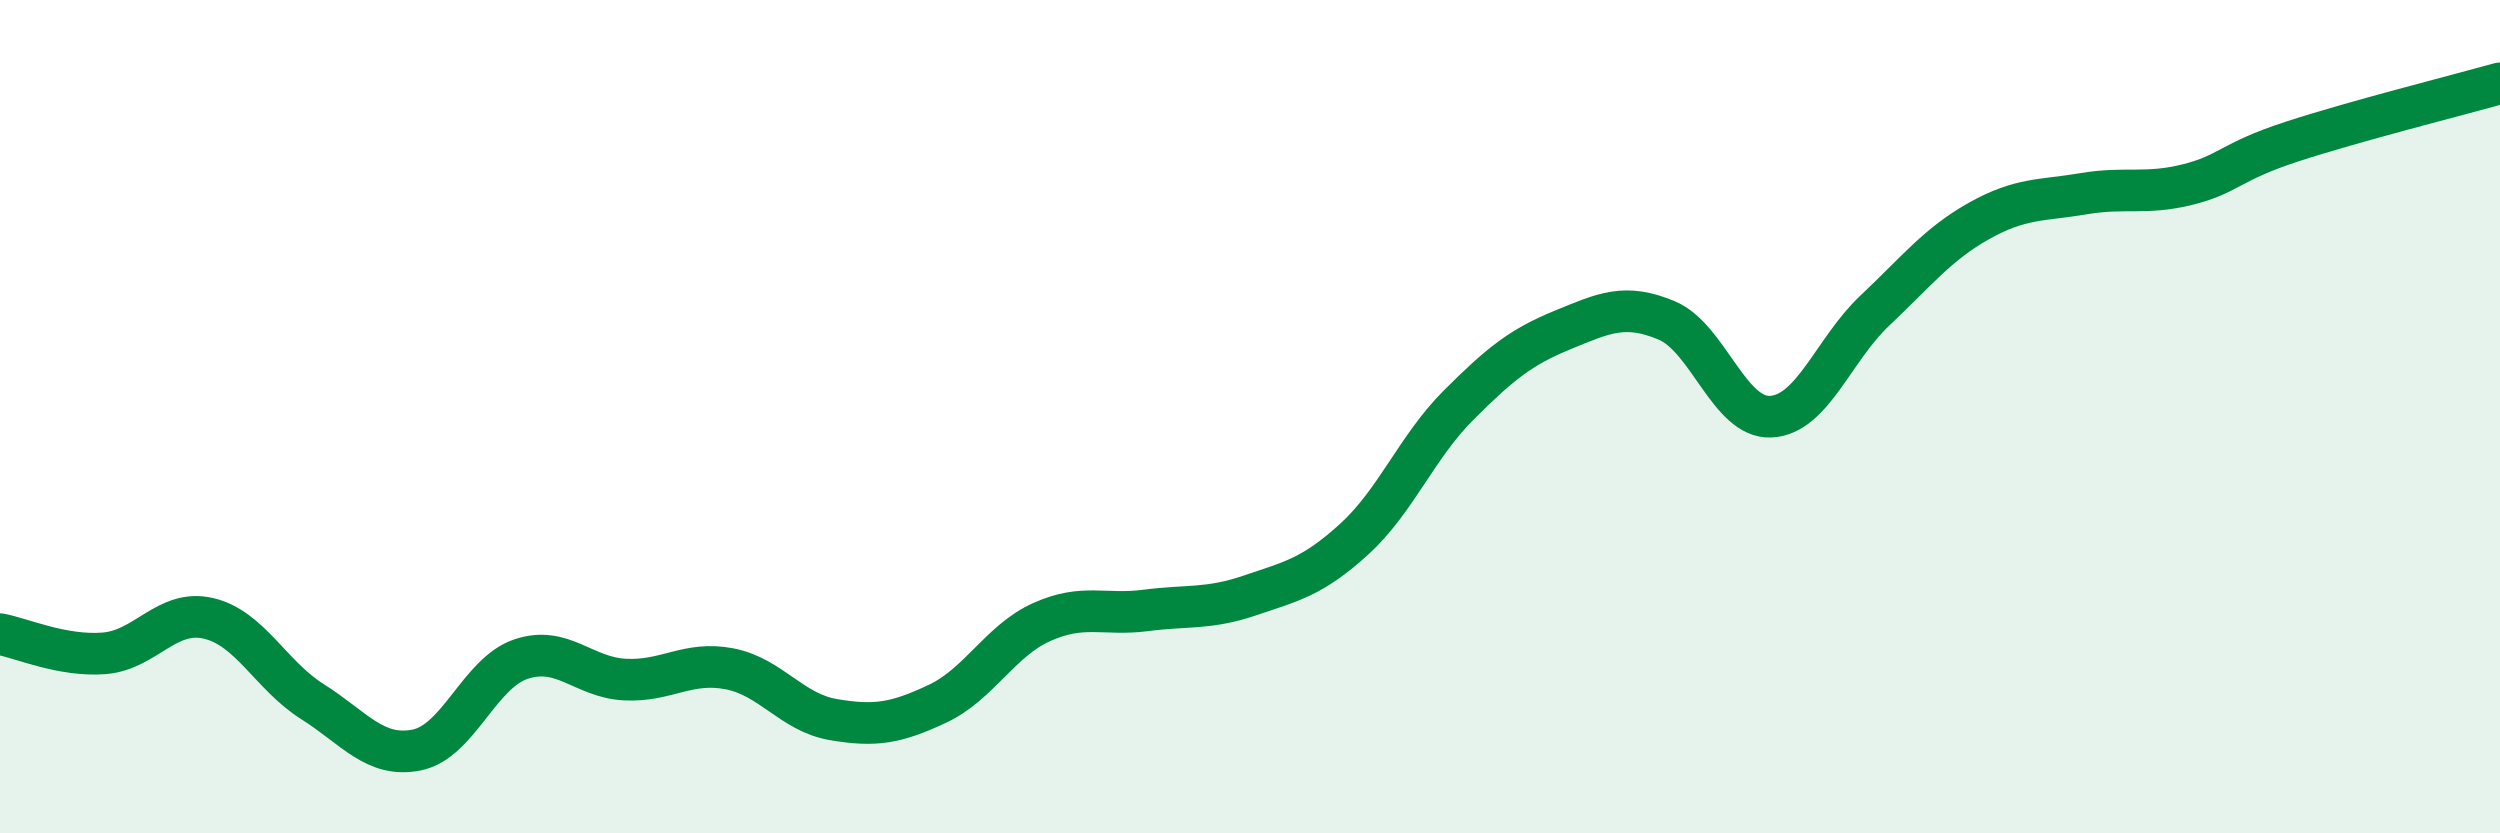 
    <svg width="60" height="20" viewBox="0 0 60 20" xmlns="http://www.w3.org/2000/svg">
      <path
        d="M 0,15.22 C 0.5,15.31 1.5,15.76 2.5,15.68 C 3.5,15.6 4,14.61 5,14.84 C 6,15.07 6.5,16.21 7.5,16.84 C 8.5,17.47 9,18.2 10,18 C 11,17.8 11.5,16.16 12.5,15.82 C 13.5,15.48 14,16.26 15,16.31 C 16,16.36 16.5,15.86 17.5,16.05 C 18.5,16.24 19,17.1 20,17.27 C 21,17.44 21.5,17.36 22.5,16.89 C 23.5,16.42 24,15.38 25,14.93 C 26,14.48 26.5,14.78 27.5,14.65 C 28.5,14.52 29,14.63 30,14.29 C 31,13.95 31.5,13.85 32.5,12.94 C 33.5,12.03 34,10.73 35,9.73 C 36,8.73 36.5,8.33 37.5,7.92 C 38.5,7.51 39,7.27 40,7.69 C 41,8.11 41.5,10.05 42.5,10 C 43.5,9.95 44,8.39 45,7.45 C 46,6.51 46.5,5.86 47.5,5.3 C 48.5,4.74 49,4.82 50,4.65 C 51,4.48 51.5,4.68 52.5,4.43 C 53.5,4.18 53.5,3.89 55,3.4 C 56.5,2.91 59,2.28 60,2L60 20L0 20Z"
        fill="#008740"
        opacity="0.1"
        stroke-linecap="round"
        stroke-linejoin="round"
      />
      <path
        d="M 0,15.22 C 0.5,15.31 1.5,15.76 2.5,15.68 C 3.5,15.6 4,14.61 5,14.84 C 6,15.07 6.5,16.21 7.5,16.84 C 8.5,17.47 9,18.2 10,18 C 11,17.8 11.5,16.16 12.5,15.82 C 13.5,15.48 14,16.26 15,16.31 C 16,16.36 16.5,15.86 17.5,16.05 C 18.5,16.24 19,17.1 20,17.27 C 21,17.44 21.5,17.36 22.5,16.89 C 23.5,16.42 24,15.38 25,14.93 C 26,14.48 26.5,14.78 27.5,14.65 C 28.5,14.52 29,14.63 30,14.29 C 31,13.95 31.5,13.85 32.5,12.94 C 33.5,12.03 34,10.73 35,9.73 C 36,8.73 36.5,8.33 37.5,7.92 C 38.5,7.51 39,7.27 40,7.69 C 41,8.11 41.5,10.05 42.5,10 C 43.5,9.95 44,8.39 45,7.45 C 46,6.51 46.5,5.86 47.5,5.3 C 48.5,4.74 49,4.82 50,4.65 C 51,4.48 51.5,4.68 52.5,4.43 C 53.5,4.18 53.5,3.89 55,3.4 C 56.5,2.91 59,2.28 60,2"
        stroke="#008740"
        stroke-width="1"
        fill="none"
        stroke-linecap="round"
        stroke-linejoin="round"
      />
    </svg>
  